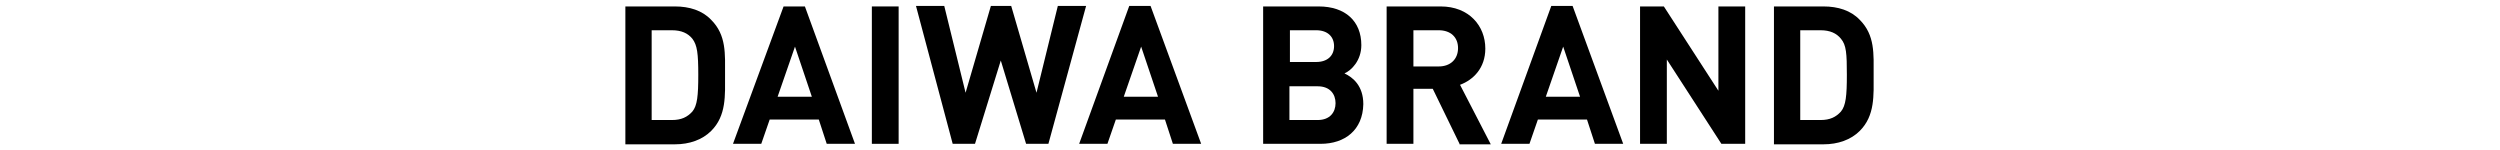 <?xml version="1.0" encoding="utf-8"?>
<!-- Generator: Adobe Illustrator 24.2.3, SVG Export Plug-In . SVG Version: 6.00 Build 0)  -->
<svg version="1.1" id="レイヤー_1" xmlns="http://www.w3.org/2000/svg" xmlns:xlink="http://www.w3.org/1999/xlink" x="0px"
	 y="0px" viewBox="0 0 504.1 30.3" style="enable-background:new 0 0 504.1 30.3;" xml:space="preserve">
<g>
	<g>
		<path d="M143.4,26.4c-1.8,1.8-4.4,2.7-7.3,2.7h-10V1.3h10c2.9,0,5.5,0.8,7.3,2.7c3.1,3.1,2.8,6.9,2.8,11.1
			C146.2,19.2,146.5,23.3,143.4,26.4z M139.6,7.8c-0.9-1.1-2.2-1.7-4.1-1.7h-4.1v18.1h4.1c1.9,0,3.1-0.6,4.1-1.7
			c1-1.2,1.2-3.2,1.2-7.4C140.8,10.8,140.6,9.1,139.6,7.8z"/>
		<path d="M166.7,29l-1.6-4.9h-9.9l-1.7,4.9h-5.7L158,1.3h4.3L172.4,29H166.7z M160.3,9.4l-3.5,10.1h6.9L160.3,9.4z"/>
		<path d="M175.8,29V1.3h5.4V29H175.8z"/>
		<path d="M211.4,29h-4.5l-5.1-16.8L196.6,29h-4.5l-7.4-27.8h5.7l4.3,17.5l5.1-17.5h4.1l5.1,17.5l4.3-17.5h5.7L211.4,29z"/>
		<path d="M236.5,29l-1.6-4.9H225l-1.7,4.9h-5.7l10.1-27.8h4.3L242.2,29H236.5z M230.1,9.4l-3.5,10.1h6.9L230.1,9.4z"/>
		<path d="M266.3,29h-11.6V1.3h11.2c5.4,0,8.6,3,8.6,7.8c0,3.1-2,5.1-3.4,5.7c1.7,0.8,3.8,2.5,3.8,6.2C274.8,26.2,271.2,29,266.3,29
			z M265.4,6.1h-5.3v6.4h5.3c2.3,0,3.6-1.3,3.6-3.2C269,7.4,267.7,6.1,265.4,6.1z M265.7,17.4h-5.7v6.8h5.7c2.5,0,3.6-1.6,3.6-3.4
			S268.2,17.4,265.7,17.4z"/>
		<path d="M294.3,29l-5.4-11.1H285V29h-5.4V1.3h10.9c5.7,0,9,3.9,9,8.5c0,3.9-2.4,6.3-5.1,7.3l6.2,12H294.3z M290.1,6.1H285v7.3h5.1
			c2.4,0,3.9-1.5,3.9-3.7S292.5,6.1,290.1,6.1z"/>
		<path d="M321.6,29l-1.6-4.9h-9.9l-1.7,4.9h-5.7l10.1-27.8h4.3L327.3,29H321.6z M315.2,9.4l-3.5,10.1h6.9L315.2,9.4z"/>
		<path d="M347.1,29l-11-17v17h-5.4V1.3h4.8l11,17v-17h5.4V29H347.1z"/>
		<path d="M375,26.4c-1.8,1.8-4.4,2.7-7.3,2.7h-10V1.3h10c2.9,0,5.5,0.8,7.3,2.7c3.1,3.1,2.8,6.9,2.8,11.1
			C377.8,19.2,378.1,23.3,375,26.4z M371.2,7.8c-0.9-1.1-2.2-1.7-4.1-1.7h-4.1v18.1h4.1c1.9,0,3.1-0.6,4.1-1.7
			c1-1.2,1.2-3.2,1.2-7.4C372.4,10.8,372.3,9.1,371.2,7.8z"/>
	</g>
</g>
</svg>
